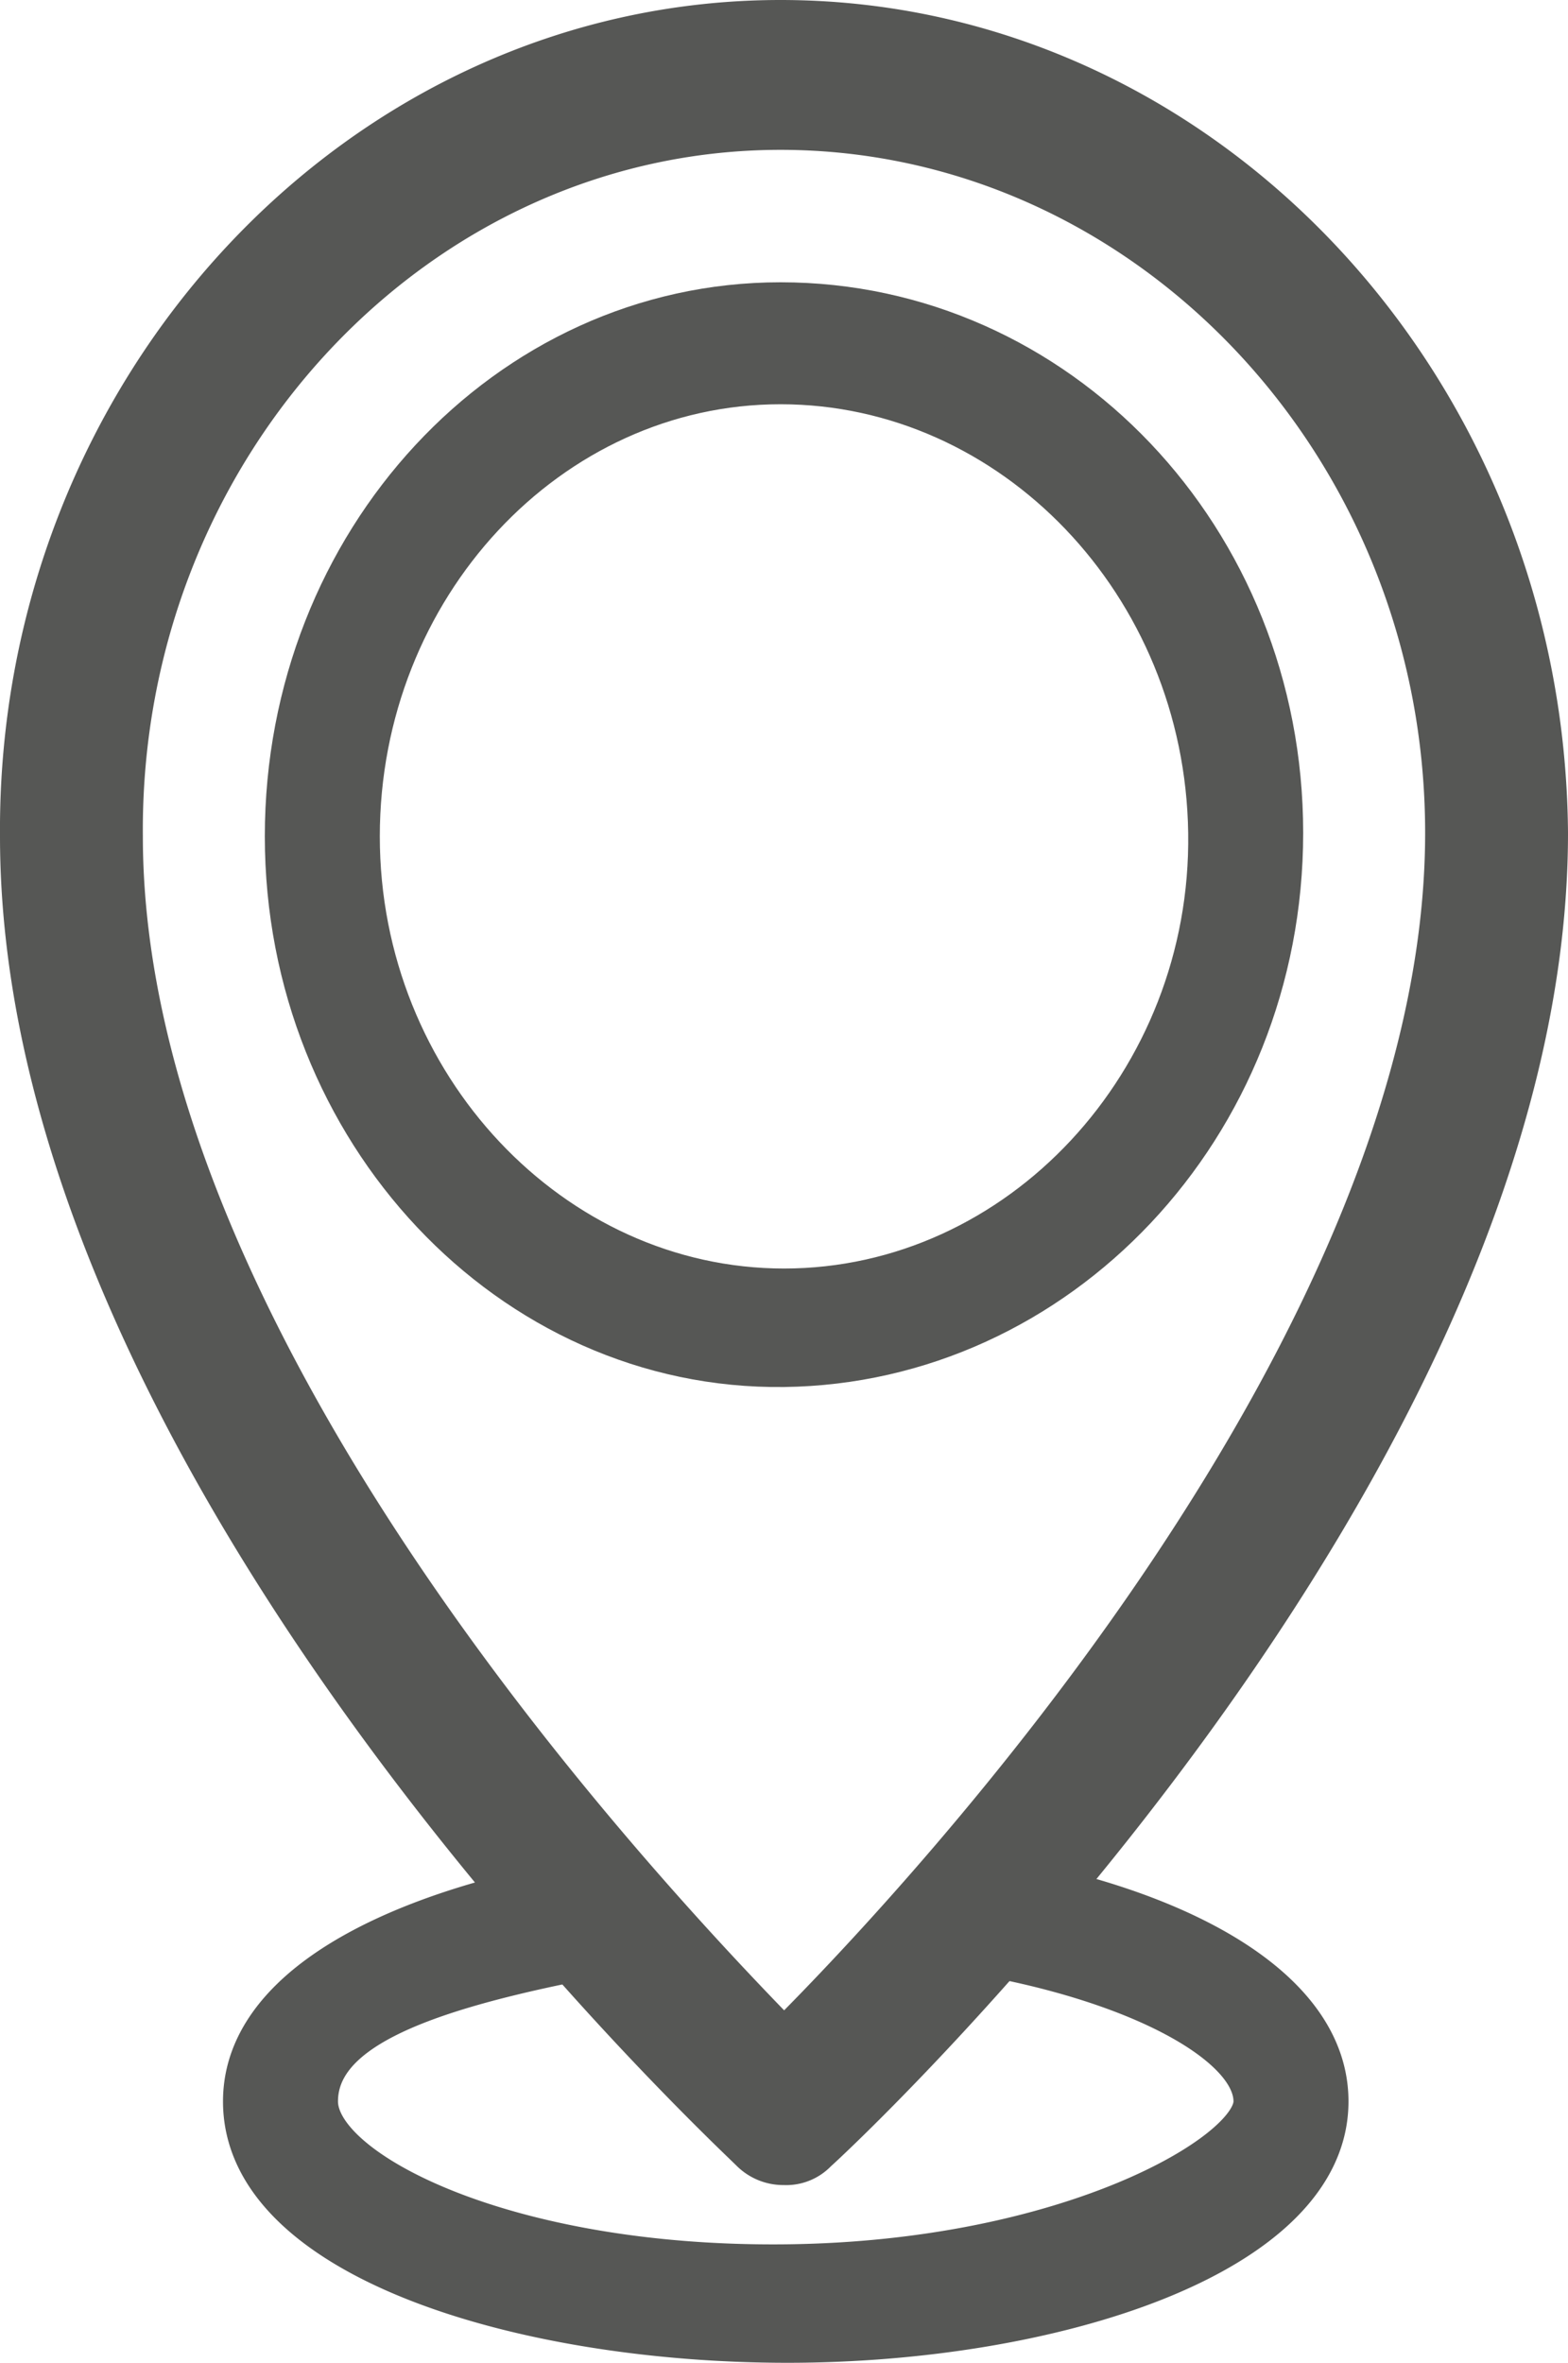 <svg id="Layer_1" data-name="Layer 1" xmlns="http://www.w3.org/2000/svg" viewBox="0 0 45 67.8"><defs><style>.cls-1{fill:#565755;stroke:#565755;stroke-miterlimit:10;}</style></defs><title>umapsssz</title><path class="cls-1" d="M21.9,0C9.8,0-.1,10.6,0,23.5c0,18.2,20.2,37,21,37.8a1.4,1.4,0,0,0,1,.4,1.29,1.29,0,0,0,1-.4c.9-.8,21-19.7,21-37.9C43.9,10.5,34,0,21.9,0ZM22,57.9C18,53.8,3.1,38,3.1,23.5,3,12.4,11.5,3.3,21.9,3.3s19,9,19,20.1C40.9,37.9,26.1,53.8,22,57.9Z" transform="translate(0.5 0.5)"/><path class="cls-1" d="M30.1,53.7a20,20,0,0,1-1.8,2.1c4.4.9,7.1,2.6,7.1,4s-5.2,4.5-13.3,4.6S8.7,61.7,8.7,59.8s2.7-3,7.1-3.9L14,53.8c-4.3,1.1-7.6,3.1-7.6,6,0,4.6,8.1,7,15.7,7s15.6-2.5,15.6-7C37.7,56.9,34.4,54.8,30.1,53.7Z" transform="translate(0.5 0.5)"/><path class="cls-1" d="M21.9,8.1C14,8.1,7.6,15,7.6,23.5S14.1,38.9,22,38.8s14.4-6.9,14.4-15.4S29.9,8.1,21.9,8.1ZM22,36.4c-6.6,0-12.1-5.8-12.1-12.9s5.4-12.9,12-12.9S34,16.3,34.1,23.4,28.7,36.4,22,36.4Z" transform="translate(0.5 0.5)"/></svg>